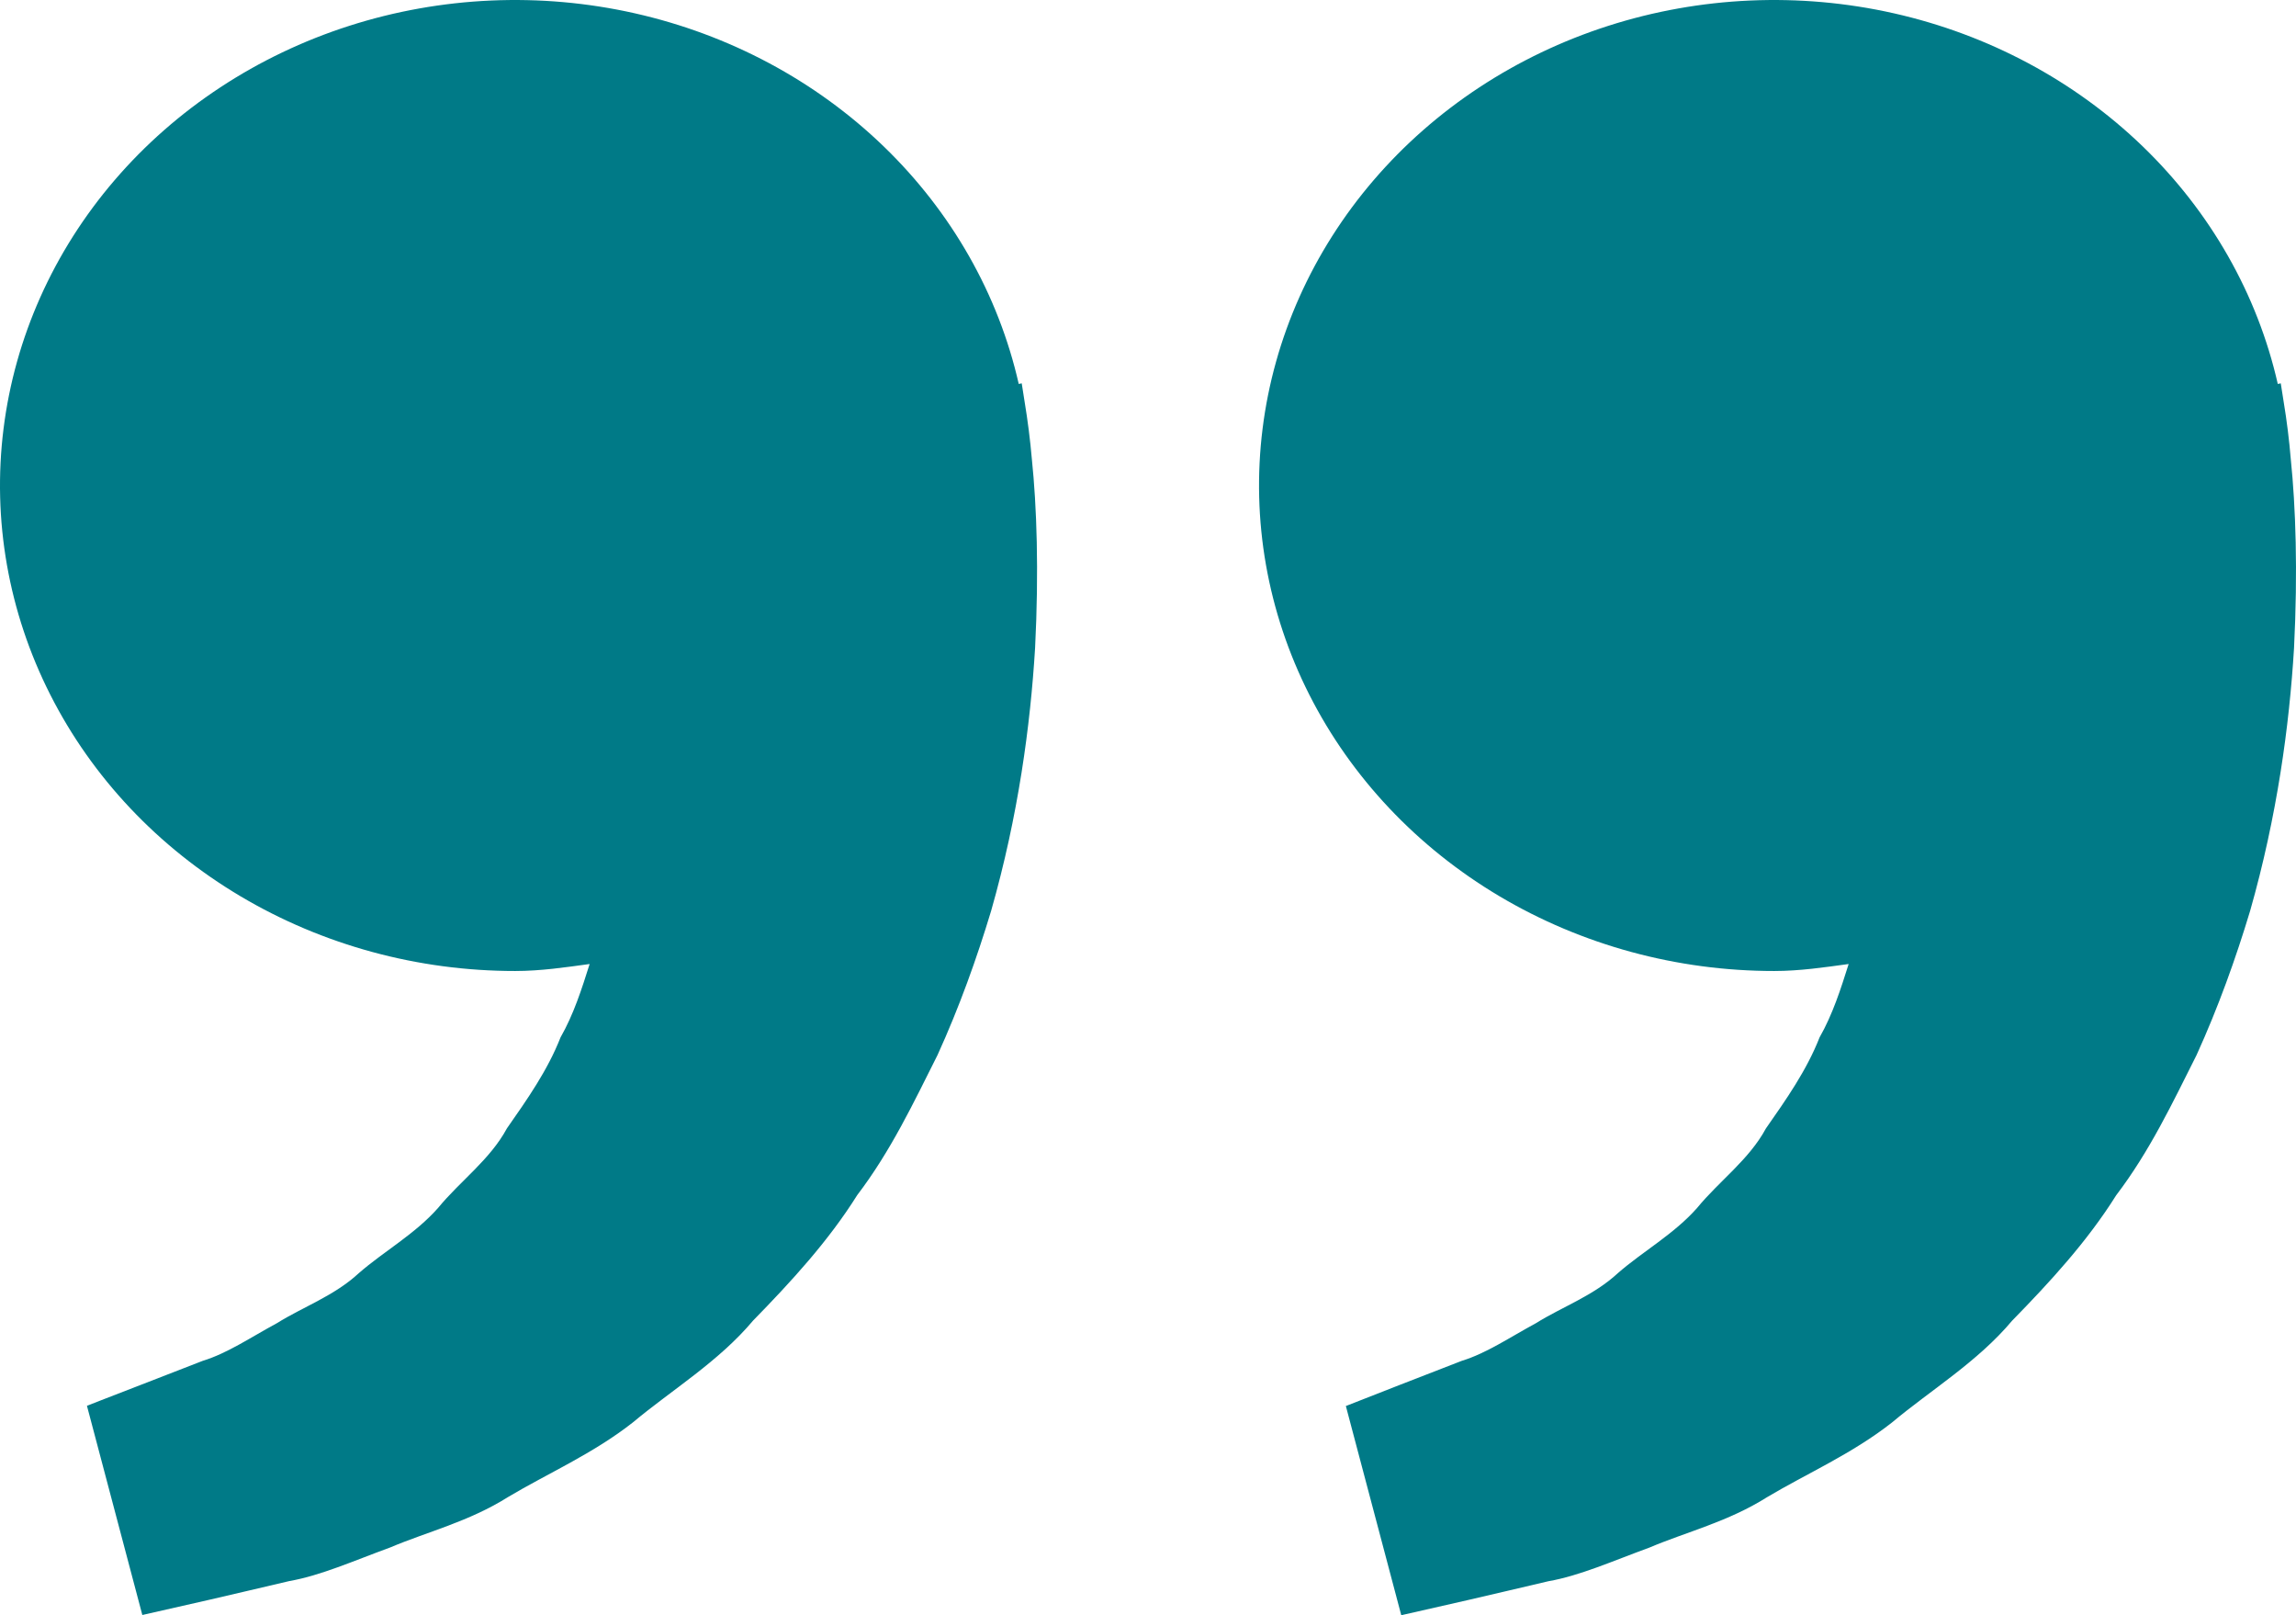 <svg xmlns="http://www.w3.org/2000/svg" width="91" height="64" viewBox="0 0 91 64" fill="none"><path d="M90.509 15.907L90.396 15.189L90.278 15.214C89.472 11.662 87.615 8.398 84.922 5.798C82.229 3.199 78.81 1.371 75.061 0.527C71.311 -0.317 67.385 -0.144 63.736 1.026C60.087 2.197 56.864 4.318 54.44 7.143C52.017 9.967 50.491 13.381 50.041 16.989C49.59 20.597 50.233 24.251 51.895 27.529C53.556 30.807 56.168 33.574 59.429 35.511C62.691 37.448 66.467 38.476 70.322 38.474C71.334 38.474 72.304 38.329 73.27 38.197C72.957 39.188 72.635 40.197 72.118 41.103C71.601 42.42 70.794 43.562 69.991 44.712C69.319 45.956 68.135 46.798 67.264 47.862C66.352 48.897 65.109 49.585 64.125 50.444C63.159 51.342 61.893 51.791 60.886 52.423C59.834 52.992 58.917 53.62 57.937 53.92L55.492 54.869L53.342 55.711L55.538 64L58.246 63.384C59.112 63.179 60.169 62.94 61.371 62.653C62.601 62.44 63.912 61.854 65.373 61.32C66.811 60.708 68.485 60.302 70.036 59.323C71.597 58.391 73.397 57.613 74.985 56.365C76.523 55.078 78.379 53.962 79.749 52.329C81.246 50.799 82.725 49.192 83.872 47.362C85.201 45.618 86.104 43.703 87.057 41.809C87.919 39.915 88.613 37.978 89.18 36.097C90.255 32.327 90.736 28.745 90.922 25.68C91.076 22.61 90.985 20.058 90.795 18.211C90.731 17.44 90.636 16.671 90.509 15.907V15.907ZM40.608 15.907L40.495 15.189L40.377 15.214C39.571 11.662 37.714 8.398 35.021 5.798C32.328 3.199 28.909 1.371 25.16 0.527C21.41 -0.317 17.484 -0.144 13.835 1.026C10.186 2.197 6.963 4.318 4.539 7.143C2.116 9.967 0.59 13.381 0.14 16.989C-0.311 20.597 0.332 24.251 1.994 27.529C3.655 30.807 6.267 33.574 9.529 35.511C12.79 37.448 16.566 38.476 20.421 38.474C21.433 38.474 22.403 38.329 23.37 38.197C23.057 39.188 22.735 40.197 22.217 41.103C21.7 42.42 20.893 43.562 20.09 44.712C19.418 45.956 18.234 46.798 17.363 47.862C16.451 48.897 15.209 49.585 14.224 50.444C13.258 51.342 11.992 51.791 10.985 52.423C9.933 52.992 9.016 53.62 8.036 53.92L5.591 54.869C4.226 55.395 3.446 55.702 3.446 55.702L5.641 63.991L8.349 63.376C9.216 63.171 10.273 62.931 11.475 62.645C12.704 62.431 14.015 61.845 15.476 61.311C16.914 60.7 18.588 60.294 20.14 59.315C21.7 58.383 23.501 57.605 25.089 56.356C26.627 55.07 28.482 53.954 29.852 52.321C31.349 50.791 32.828 49.183 33.976 47.353C35.305 45.609 36.208 43.694 37.16 41.8C38.022 39.907 38.716 37.97 39.283 36.089C40.359 32.319 40.84 28.736 41.025 25.671C41.18 22.602 41.089 20.049 40.898 18.203C40.831 17.434 40.734 16.669 40.608 15.907V15.907Z" fill="#007A87"></path></svg>